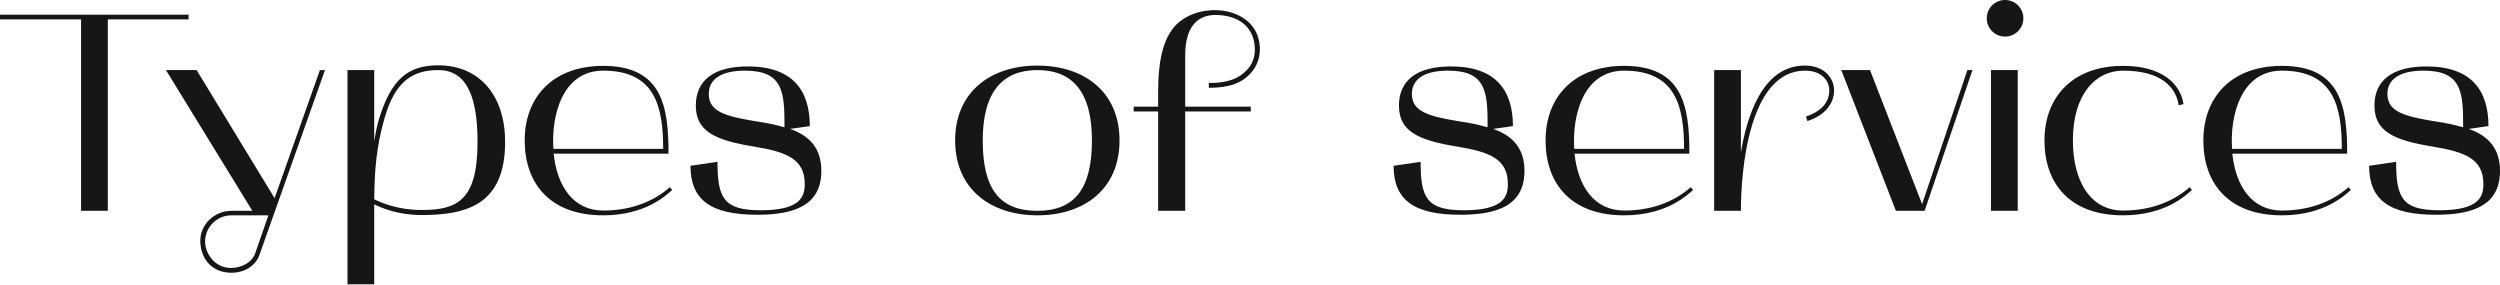 <?xml version="1.0" encoding="UTF-8"?> <svg xmlns="http://www.w3.org/2000/svg" width="1422" height="162" viewBox="0 0 1422 162" fill="none"> <path d="M46.109 11.047V119.915H61.318V11.047H107.267V8.325H0V11.047H46.109ZM143.541 119.915H131.693C121.927 119.915 113.602 127.76 113.922 137.526C114.403 148.252 121.287 155.137 131.693 155.137C139.058 155.137 145.462 151.134 147.543 145.05C157.309 117.513 183.566 43.387 184.847 39.865H181.965L156.189 112.71L111.841 39.865H94.39L143.541 119.915ZM116.644 137.526C116.644 129.2 123.368 122.476 131.693 122.476H152.666C149.785 130.962 147.063 138.486 145.142 144.09C143.381 149.213 137.457 152.415 131.373 152.415C121.927 152.415 116.644 143.769 116.644 137.526ZM212.864 161.701C212.864 161.701 212.864 117.673 212.864 116.232C217.187 118.314 226.312 122.316 239.761 122.316C266.017 122.316 287.31 116.072 287.31 80.69C287.31 53.953 272.421 37.143 249.207 37.143C231.436 37.143 222.63 45.949 216.066 66.121C214.465 70.764 213.664 75.727 212.864 80.37V39.865H197.655V161.701H212.864ZM218.628 67.562C224.711 45.788 235.118 39.865 249.367 39.865C266.658 39.865 271.621 57.476 271.621 80.85C271.621 114.471 259.613 119.434 239.761 119.434C226.312 119.434 217.187 115.432 212.864 113.351C213.024 97.341 213.985 83.732 218.628 67.562ZM343.11 122.476C367.926 122.476 379.613 110.309 382.335 108.067L381.054 106.466C370.807 115.432 357.679 119.755 343.11 119.755C326.3 119.755 316.854 106.146 314.933 87.414H380.253C380.253 60.678 376.731 37.463 343.11 37.463C314.292 37.463 298.442 55.394 298.442 79.89C298.442 104.385 312.851 122.476 343.11 122.476ZM343.11 40.185C372.569 40.185 377.211 60.518 377.211 84.693H314.773C313.492 65.961 319.736 40.185 343.11 40.185ZM449.414 73.326L460.621 71.725C460.621 51.552 451.015 37.783 425.399 37.783C405.867 37.783 395.781 45.788 395.781 60.037C395.781 74.446 406.187 79.73 429.081 83.412C447.493 86.454 457.739 90.456 457.739 104.705C457.739 112.07 455.017 119.594 432.764 119.594C411.63 119.594 408.108 112.71 408.108 92.057L392.739 94.299C392.739 113.831 404.426 122.156 430.682 122.156C452.296 122.156 467.185 116.553 467.185 97.18C467.185 84.853 460.941 77.328 449.414 73.326ZM429.081 68.843C412.911 66.121 403.145 63.559 403.145 53.473C403.145 45.788 409.069 40.185 423.798 40.185C445.892 40.185 446.212 52.993 446.212 72.365L443.65 71.725C440.769 70.924 437.567 70.124 429.081 68.843ZM543.283 79.89C543.283 107.907 563.935 122.476 590.032 122.476C616.288 122.476 636.781 107.907 636.781 79.89C636.781 51.872 616.288 37.303 590.032 37.303C563.935 37.303 543.283 51.872 543.283 79.89ZM590.032 39.865C610.044 39.865 621.091 52.192 621.091 79.89C621.091 107.267 611.325 119.915 590.032 119.915C568.418 119.915 558.972 107.267 558.972 79.89C558.972 52.192 570.339 39.865 590.032 39.865ZM644.833 63.399H658.762V119.915H674.132V63.399H711.435V60.678H674.132V31.7C674.132 14.249 681.816 8.645 691.262 8.485C704.551 8.645 712.876 15.209 713.676 26.416C713.996 30.099 713.516 35.222 709.354 39.705C704.711 44.668 698.467 47.229 687.58 47.229V49.951C699.267 49.951 706.312 47.229 711.435 41.626C715.117 37.623 717.038 32.02 716.558 26.256C715.597 12.488 703.43 5.763 690.942 5.763C681.656 5.763 672.21 9.446 666.927 16.49C661.324 24.015 658.762 35.382 658.762 51.552V60.678H644.833V63.399ZM849.351 73.326L860.558 71.725C860.558 51.552 850.952 37.783 825.336 37.783C805.804 37.783 795.717 45.788 795.717 60.037C795.717 74.446 806.124 79.73 829.018 83.412C847.43 86.454 857.676 90.456 857.676 104.705C857.676 112.07 854.954 119.594 832.701 119.594C811.567 119.594 808.045 112.71 808.045 92.057L792.676 94.299C792.676 113.831 804.363 122.156 830.619 122.156C852.233 122.156 867.122 116.553 867.122 97.18C867.122 84.853 860.878 77.328 849.351 73.326ZM829.018 68.843C812.848 66.121 803.082 63.559 803.082 53.473C803.082 45.788 809.006 40.185 823.735 40.185C845.829 40.185 846.149 52.993 846.149 72.365L843.587 71.725C840.705 70.924 837.503 70.124 829.018 68.843ZM923.785 122.476C948.6 122.476 960.288 110.309 963.009 108.067L961.728 106.466C951.482 115.432 938.354 119.755 923.785 119.755C906.974 119.755 897.528 106.146 895.607 87.414H960.928C960.928 60.678 957.406 37.463 923.785 37.463C894.967 37.463 879.117 55.394 879.117 79.89C879.117 104.385 893.526 122.476 923.785 122.476ZM923.785 40.185C953.243 40.185 957.886 60.518 957.886 84.693H895.447C894.166 65.961 900.41 40.185 923.785 40.185ZM975.014 39.865V119.915H990.224C990.224 96.7 994.867 40.185 1026.73 40.185C1036.17 40.185 1040.5 45.949 1040.5 51.392C1040.5 59.557 1034.09 64.04 1027.21 66.281L1028.01 68.843C1036.01 66.441 1043.22 60.358 1043.22 51.392C1043.22 44.668 1037.93 37.303 1026.57 37.303C1002.23 37.303 993.586 66.761 990.224 86.614V39.865H975.014ZM1047.33 39.865L1078.39 119.915H1094.72L1121.93 39.865H1119.05L1093.28 116.072L1063.66 39.865H1047.33ZM1147.68 119.915V39.865H1132.47V119.915H1147.68ZM1140.48 20.813C1146.24 20.813 1150.89 16.17 1150.89 10.406C1150.89 4.643 1146.24 -0 1140.48 -0C1134.72 -0 1130.07 4.643 1130.07 10.406C1130.07 16.17 1134.72 20.813 1140.48 20.813ZM1207.56 122.476C1232.37 122.476 1244.06 110.309 1246.78 108.067L1245.5 106.466C1235.25 115.432 1222.12 119.755 1207.56 119.755C1188.66 119.755 1179.06 102.464 1179.06 79.89C1179.06 53.313 1192.19 40.185 1207.56 40.185C1229.17 40.185 1237.65 49.471 1239.26 59.877L1241.98 59.237C1240.22 47.55 1229.65 37.463 1207.56 37.463C1178.74 37.463 1162.89 55.394 1162.89 79.89C1162.89 104.385 1177.3 122.476 1207.56 122.476ZM1297.92 122.476C1322.74 122.476 1334.43 110.309 1337.15 108.067L1335.87 106.466C1325.62 115.432 1312.49 119.755 1297.92 119.755C1281.11 119.755 1271.67 106.146 1269.75 87.414H1335.07C1335.07 60.678 1331.55 37.463 1297.92 37.463C1269.11 37.463 1253.26 55.394 1253.26 79.89C1253.26 104.385 1267.67 122.476 1297.92 122.476ZM1297.92 40.185C1327.38 40.185 1332.03 60.518 1332.03 84.693H1269.59C1268.31 65.961 1274.55 40.185 1297.92 40.185ZM1404.23 73.326L1415.44 71.725C1415.44 51.552 1405.83 37.783 1380.21 37.783C1360.68 37.783 1350.59 45.788 1350.59 60.037C1350.59 74.446 1361 79.73 1383.9 83.412C1402.31 86.454 1412.55 90.456 1412.55 104.705C1412.55 112.07 1409.83 119.594 1387.58 119.594C1366.44 119.594 1362.92 112.71 1362.92 92.057L1347.55 94.299C1347.55 113.831 1359.24 122.156 1385.5 122.156C1407.11 122.156 1422 116.553 1422 97.18C1422 84.853 1415.76 77.328 1404.23 73.326ZM1383.9 68.843C1367.73 66.121 1357.96 63.559 1357.96 53.473C1357.96 45.788 1363.88 40.185 1378.61 40.185C1400.71 40.185 1401.03 52.993 1401.03 72.365L1398.46 71.725C1395.58 70.924 1392.38 70.124 1383.9 68.843Z" fill="#161616"></path> </svg> 